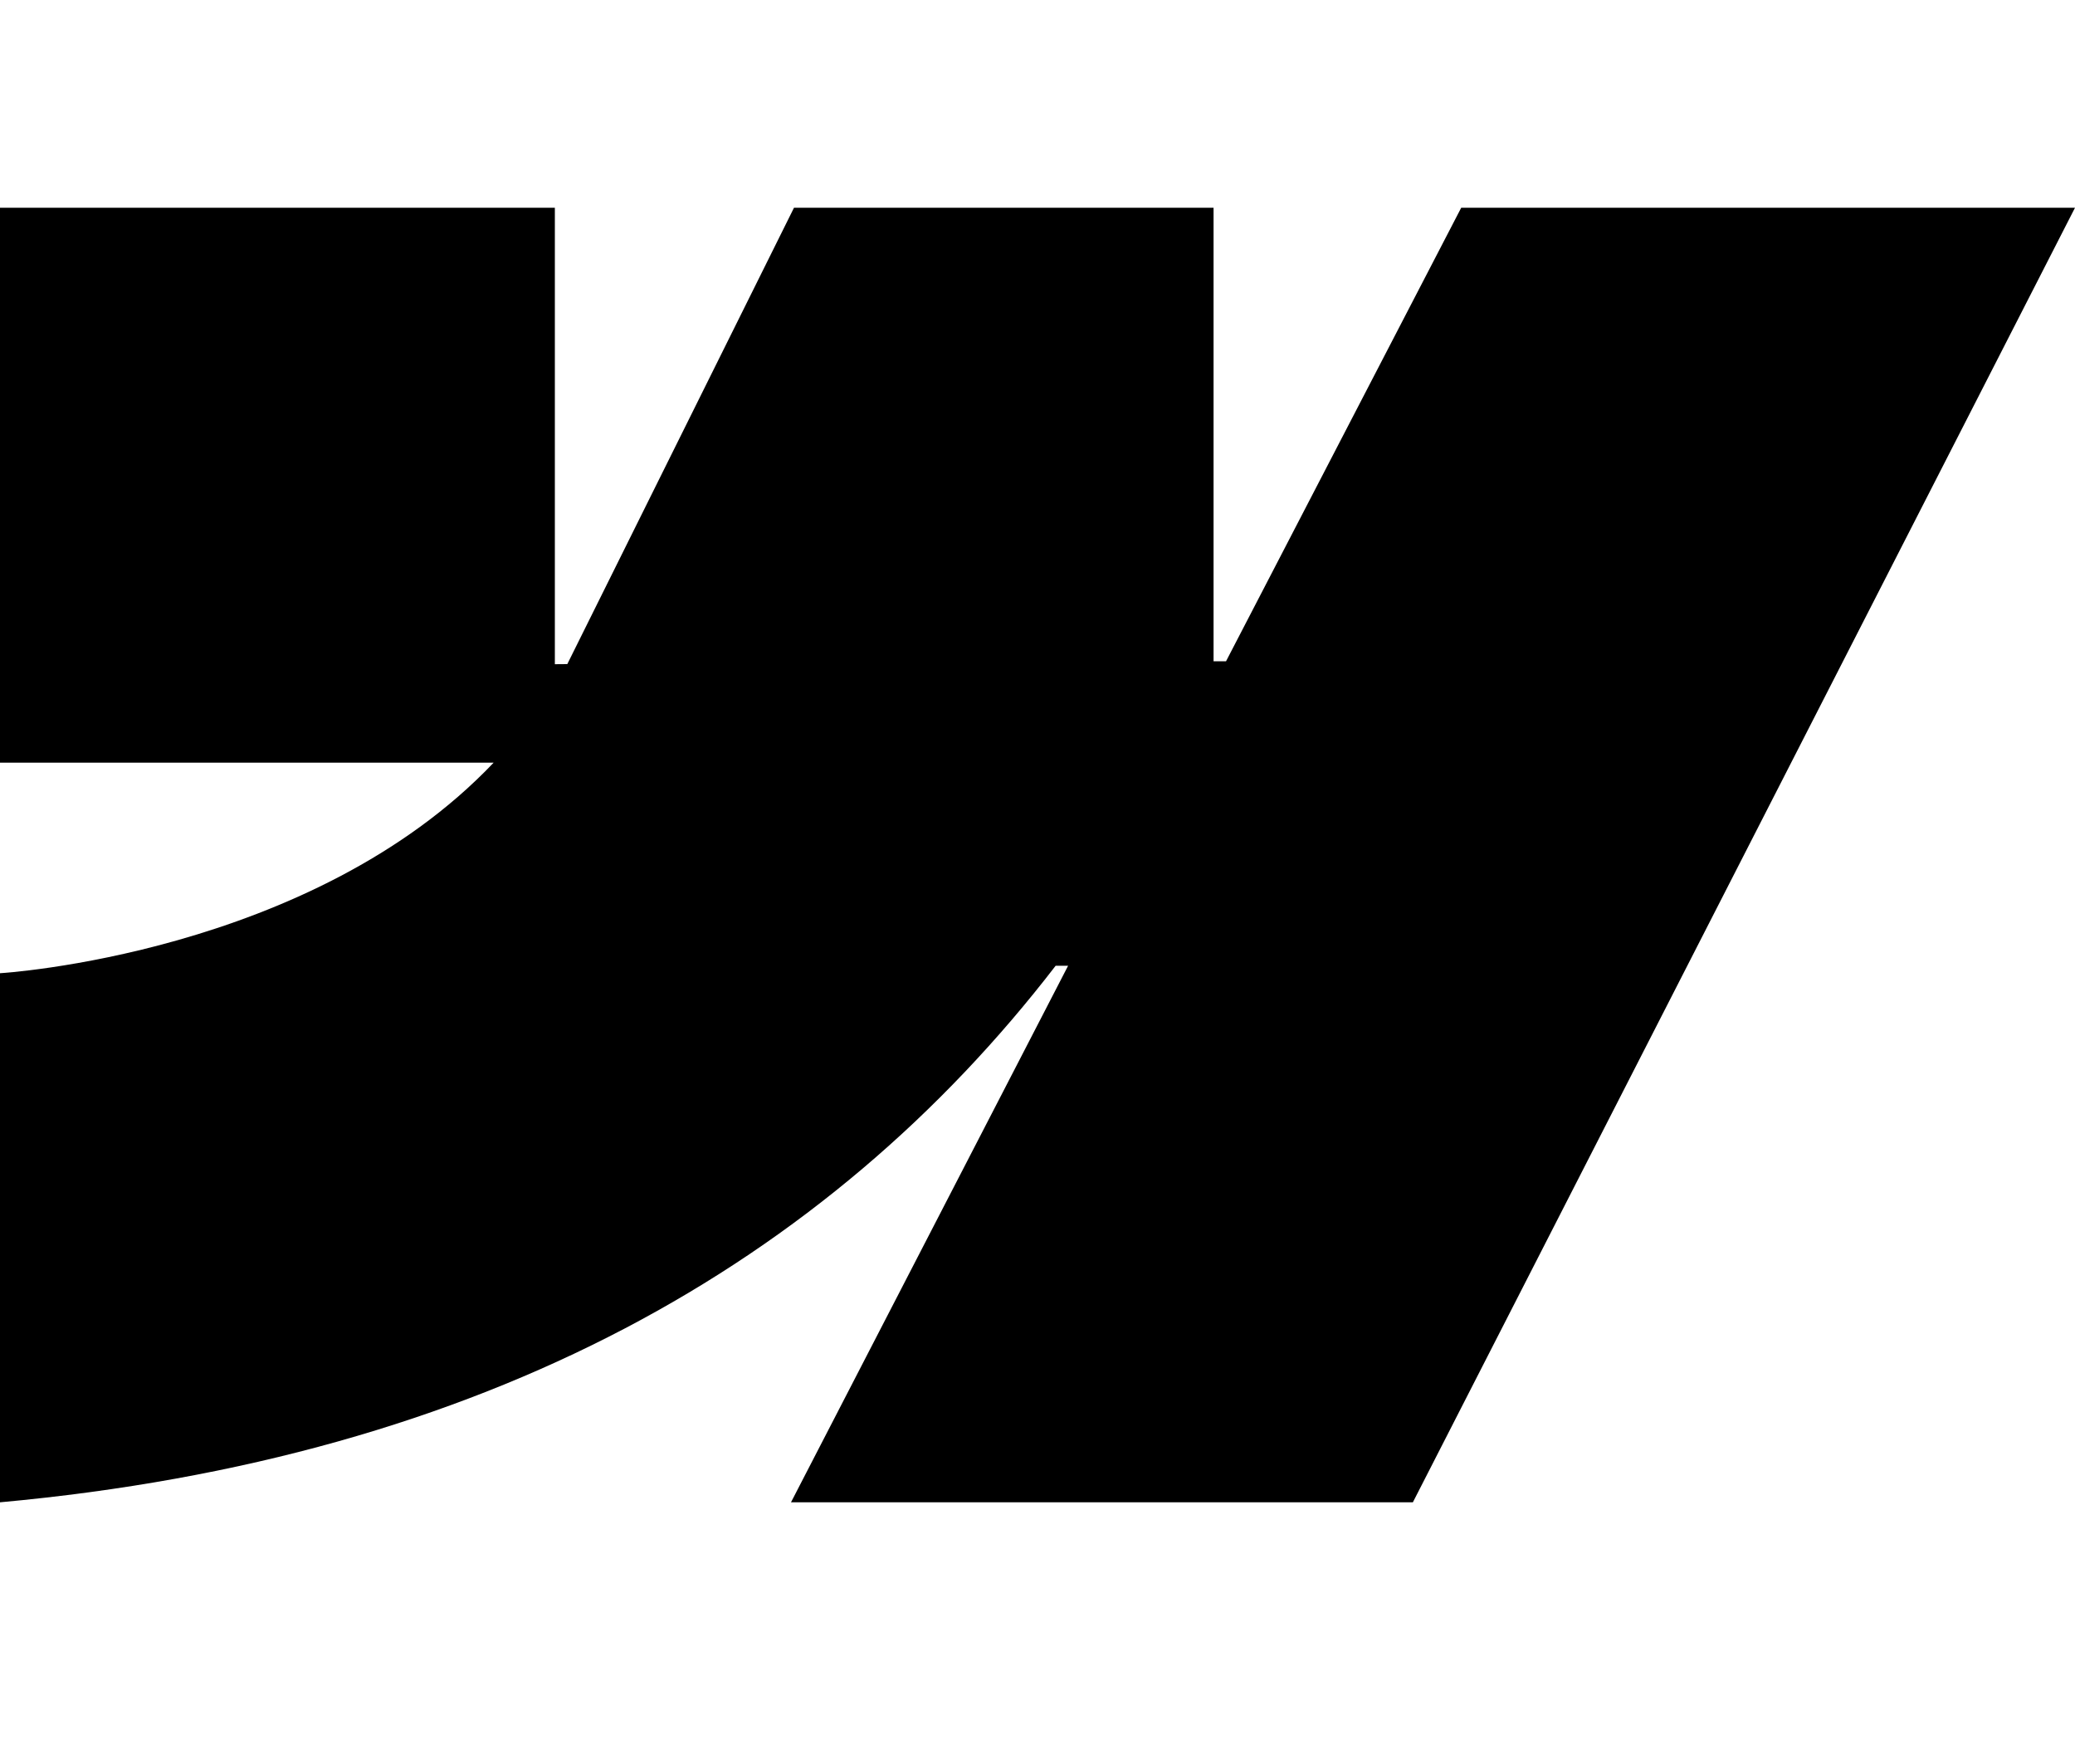 <svg width="20" height="17" viewBox="0 0 20 17" fill="none" xmlns="http://www.w3.org/2000/svg">
<path fill-rule="evenodd" clip-rule="evenodd" d="M20 2.002L13.618 14.478H7.624L10.295 9.307H10.175C7.972 12.168 4.684 14.05 0 14.478V9.379C0 9.379 2.997 9.202 4.758 7.35H0V2.002H5.348V6.401L5.468 6.4L7.653 2.002H11.697V6.373L11.817 6.373L14.084 2.002H20Z" fill="black"/>
</svg>
